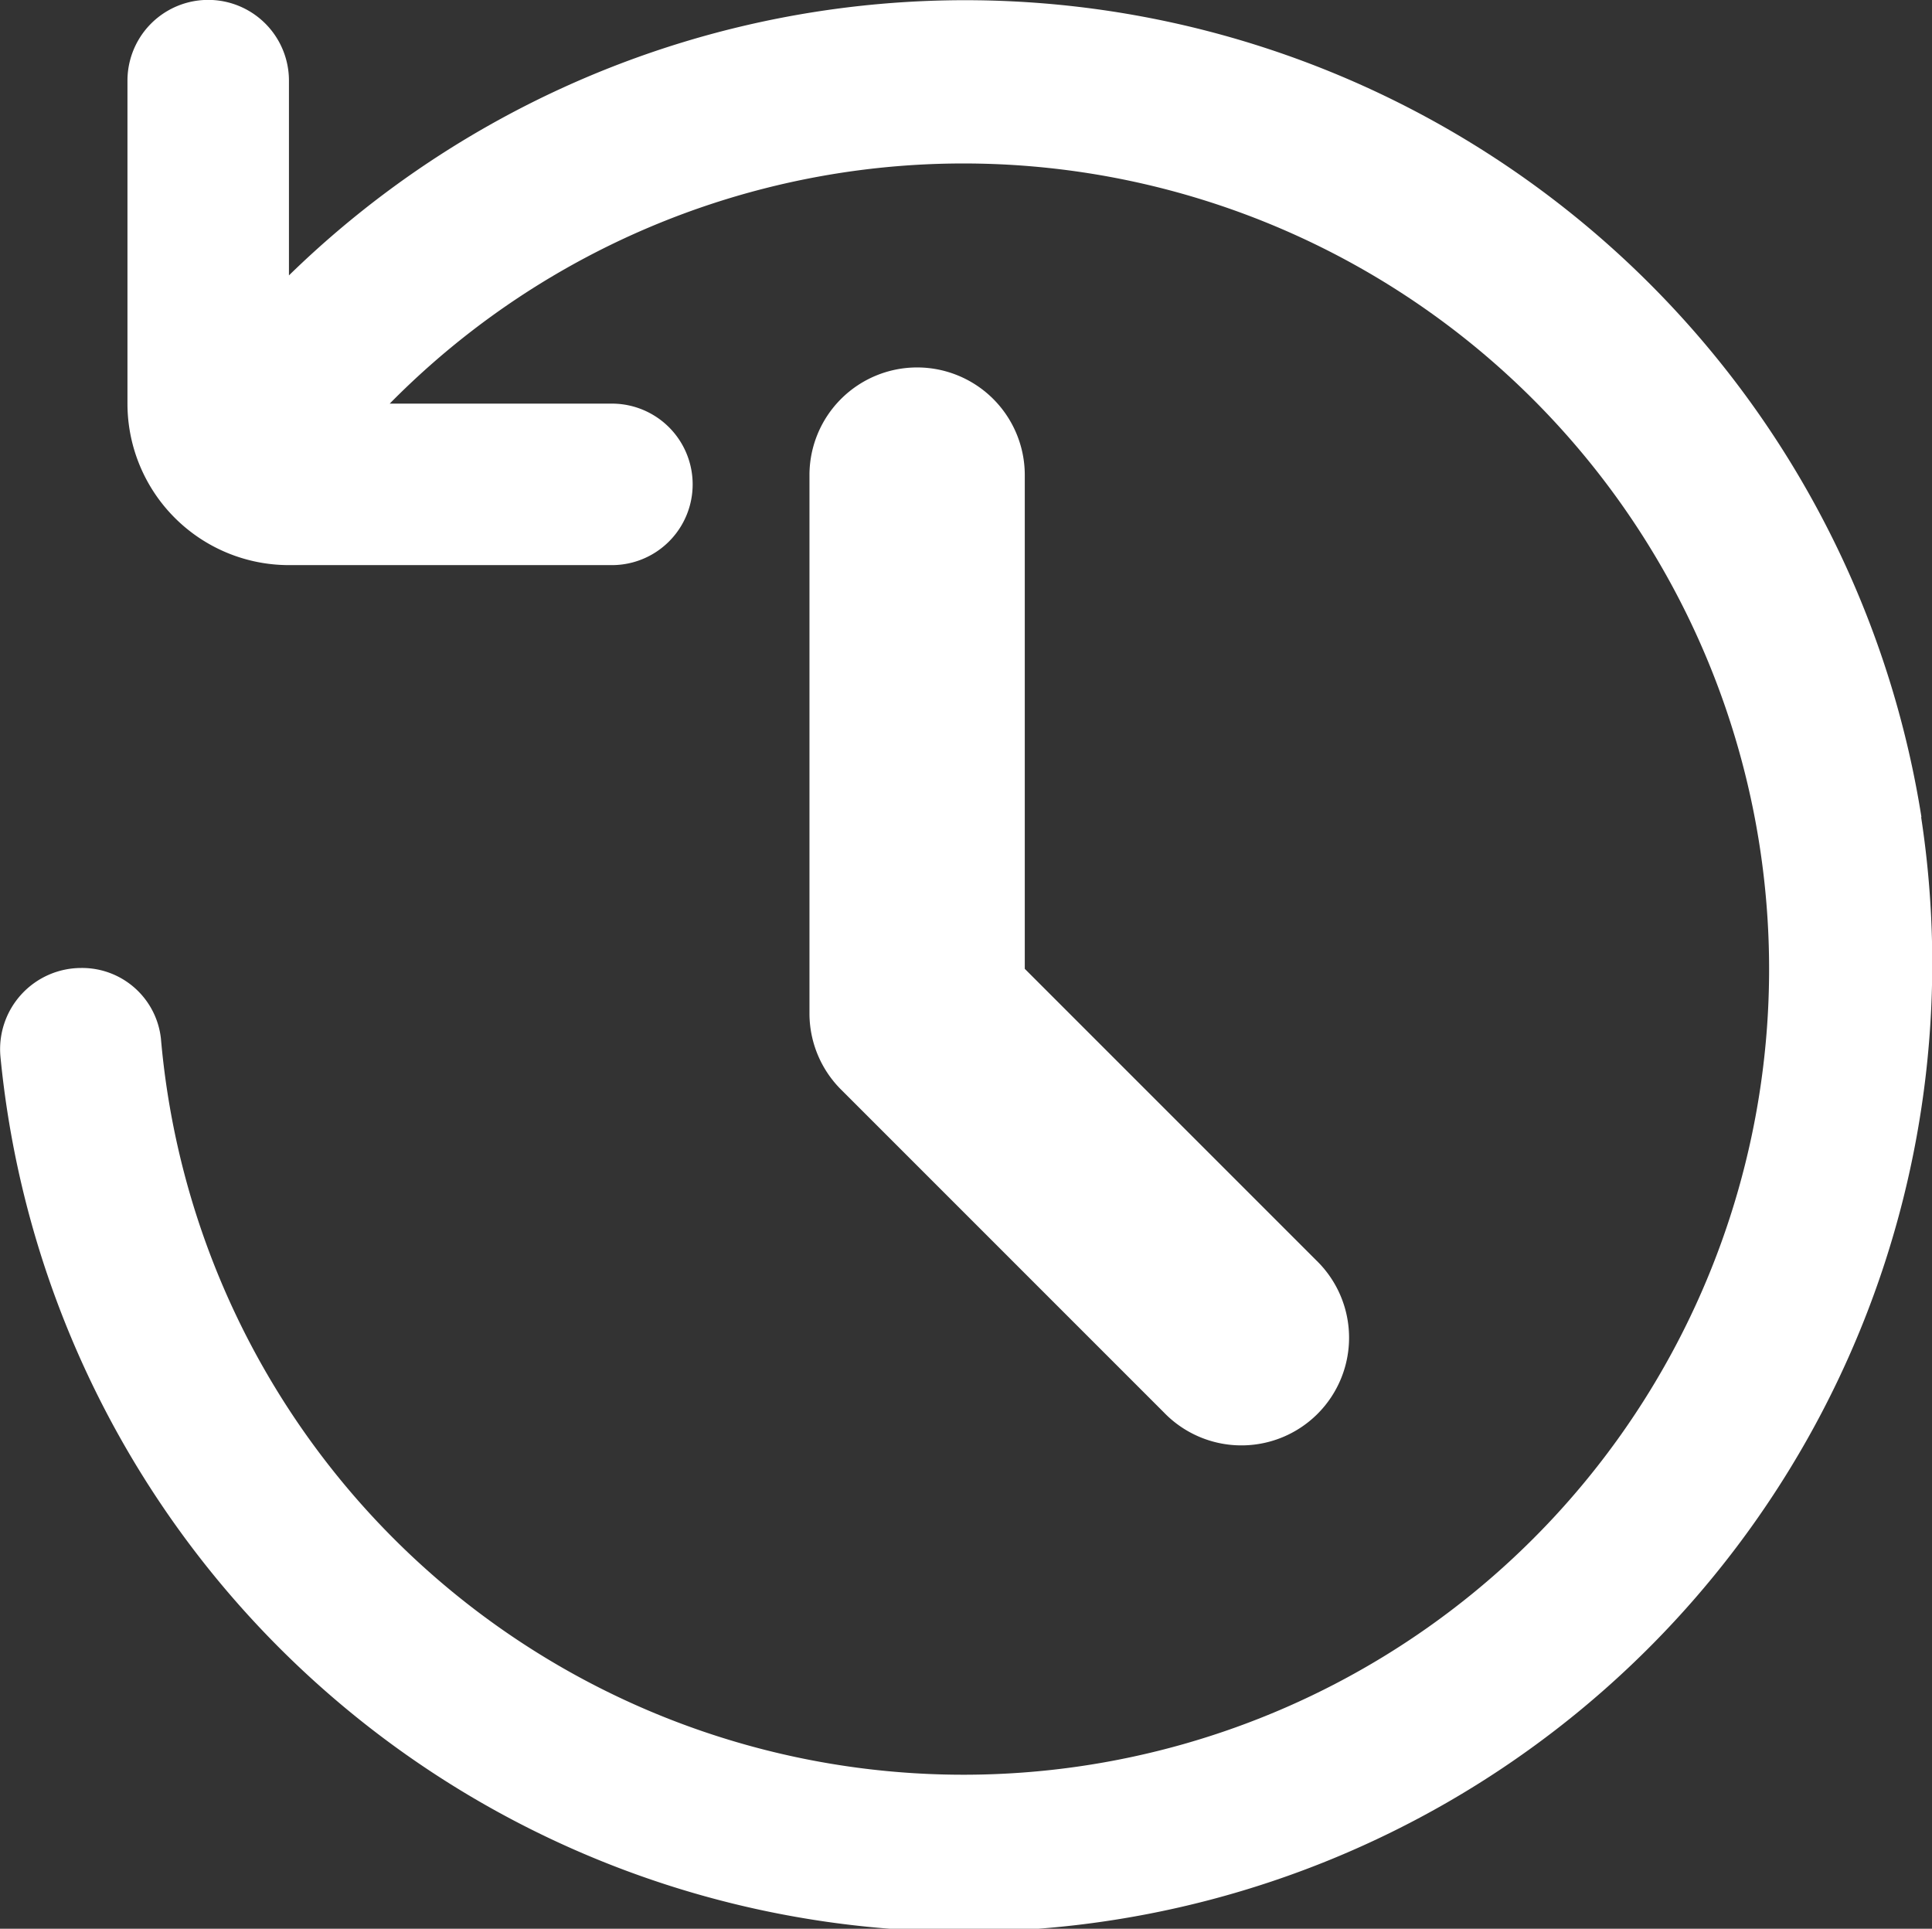<svg id="TimePast" xmlns="http://www.w3.org/2000/svg" width="17.946" height="17.915" viewBox="0 0 17.946 17.915">
  <rect x="0" y="0" width="17.946" height="17.915" fill="#333333" stroke="none"/>
  <path id="Path_291" data-name="Path 291" d="M12,6a1,1,0,0,0-1,1v5a1,1,0,0,0,.293.707l3,3a1,1,0,1,0,1.414-1.414L13,11.586V7A1,1,0,0,0,12,6Z" transform="translate(-3.481 -2.587)" fill="#fff"/>
  <path id="Path_292" data-name="Path 292" d="M17.844,7.59A8.994,8.994,0,0,0,2.68,2.558V.749a.749.749,0,0,0-1.5,0v3a1.5,1.5,0,0,0,1.5,1.5h3a.749.749,0,1,0,0-1.5H3.616a7.483,7.483,0,1,1-2.125,5.9.736.736,0,0,0-.743-.658A.754.754,0,0,0,0,9.813,8.993,8.993,0,1,0,17.841,7.589Z" transform="translate(0.004)" fill="#fff"/>
</svg>
